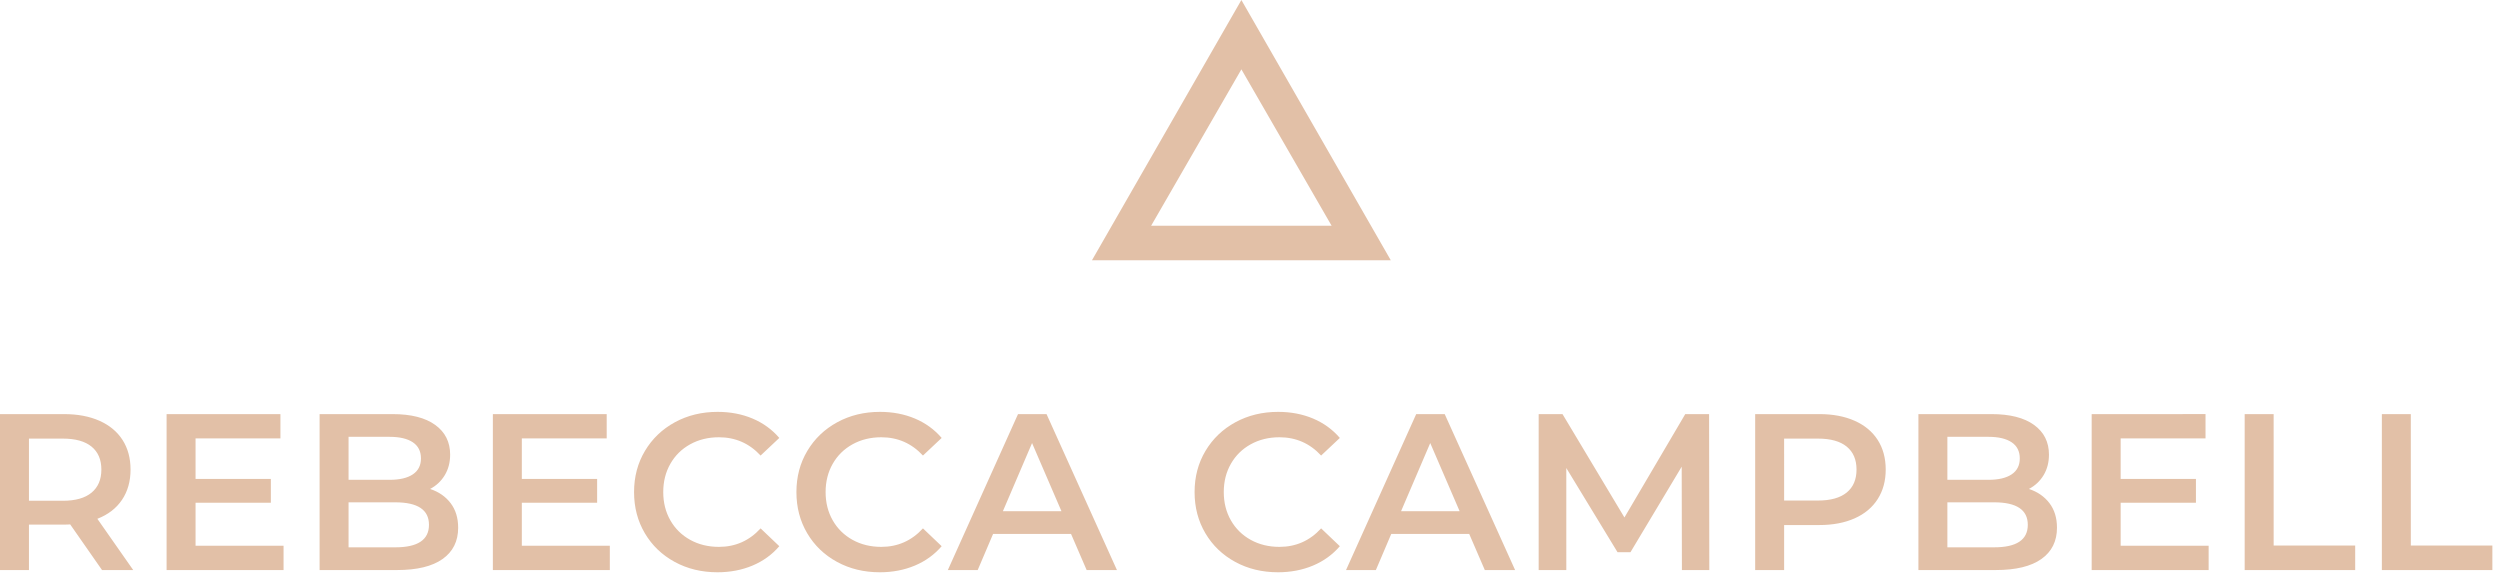<?xml version="1.0" encoding="UTF-8"?> <svg xmlns="http://www.w3.org/2000/svg" width="261" height="60" viewBox="0 0 261 60"><g fill="#E2C0A7" fill-rule="evenodd"><path fill-rule="nonzero" d="M3.023 59.513v-4.745h3.675c.28 0 .489-.007.628-.023l3.326 4.768h3.256l-3.744-5.35c1.116-.433 1.973-1.092 2.57-1.976.597-.884.895-1.938.895-3.163 0-1.194-.28-2.225-.837-3.094-.558-.868-1.36-1.535-2.407-2-1.047-.465-2.276-.697-3.687-.697H0v16.28h3.023zM6.56 52.28H3.023v-6.49H6.56c1.318 0 2.318.28 3 .838.682.558 1.023 1.357 1.023 2.396s-.34 1.841-1.023 2.407c-.682.566-1.682.849-3 .849zm23.043 7.233v-2.535h-9.187v-4.489h7.861v-2.488h-7.86v-4.233h8.86v-2.535H17.392v16.28h12.21zm11.856 0c2.078 0 3.66-.384 4.745-1.151 1.085-.768 1.628-1.857 1.628-3.268 0-1.023-.264-1.88-.79-2.57-.528-.69-1.241-1.182-2.14-1.477.65-.341 1.162-.822 1.534-1.442.373-.62.559-1.333.559-2.14 0-1.317-.52-2.352-1.559-3.104-1.038-.752-2.52-1.128-4.442-1.128h-7.628v16.28h8.093zm-.79-9.42h-4.28v-4.488h4.28c1.054 0 1.864.19 2.43.57.566.38.849.942.849 1.686 0 .729-.283 1.283-.849 1.663-.566.38-1.376.57-2.43.57zm.604 7.048h-4.884v-4.698h4.884c2.342 0 3.512.783 3.512 2.349 0 1.566-1.17 2.349-3.512 2.349zm22.392 2.372v-2.535h-9.186v-4.489h7.86v-2.488h-7.86v-4.233h8.86v-2.535H51.455v16.28h12.21zm11.229.233c1.333 0 2.554-.233 3.663-.698 1.108-.465 2.043-1.14 2.802-2.024l-1.953-1.86c-1.179 1.287-2.628 1.93-4.35 1.93-1.116 0-2.116-.244-3-.732-.884-.489-1.574-1.167-2.07-2.036-.496-.868-.744-1.852-.744-2.953 0-1.101.248-2.086.744-2.954.496-.868 1.186-1.547 2.07-2.035.884-.488 1.884-.733 3-.733 1.722 0 3.171.636 4.35 1.908l1.953-1.838c-.76-.884-1.69-1.558-2.79-2.023-1.101-.465-2.319-.698-3.652-.698-1.644 0-3.128.36-4.454 1.081-1.326.721-2.368 1.718-3.128 2.99-.76 1.27-1.14 2.705-1.14 4.302 0 1.597.376 3.031 1.128 4.302.752 1.272 1.791 2.268 3.117 2.99 1.326.72 2.81 1.08 4.454 1.08zm16.95 0c1.333 0 2.554-.233 3.663-.698 1.108-.465 2.042-1.14 2.802-2.024l-1.954-1.86c-1.178 1.287-2.628 1.93-4.349 1.93-1.116 0-2.116-.244-3-.732-.884-.489-1.574-1.167-2.07-2.036-.496-.868-.744-1.852-.744-2.953 0-1.101.248-2.086.744-2.954.496-.868 1.186-1.547 2.07-2.035.884-.488 1.884-.733 3-.733 1.721 0 3.171.636 4.35 1.908l1.953-1.838c-.76-.884-1.69-1.558-2.79-2.023-1.102-.465-2.319-.698-3.652-.698-1.644 0-3.128.36-4.454 1.081-1.326.721-2.369 1.718-3.128 2.99-.76 1.27-1.14 2.705-1.14 4.302 0 1.597.376 3.031 1.128 4.302.752 1.272 1.79 2.268 3.117 2.99 1.325.72 2.81 1.08 4.453 1.08zm10.228-.233l1.605-3.768h8.14l1.628 3.768h3.163l-7.35-16.28h-2.977l-7.326 16.28h3.117zm8.745-6.14h-6.117l3.047-7.117 3.07 7.117zm22.596 6.373c1.333 0 2.554-.233 3.663-.698 1.109-.465 2.043-1.14 2.803-2.024l-1.954-1.86c-1.178 1.287-2.628 1.93-4.35 1.93-1.116 0-2.116-.244-3-.732-.883-.489-1.573-1.167-2.07-2.036-.496-.868-.744-1.852-.744-2.953 0-1.101.248-2.086.745-2.954.496-.868 1.186-1.547 2.07-2.035.883-.488 1.883-.733 3-.733 1.72 0 3.17.636 4.349 1.908l1.954-1.838c-.76-.884-1.69-1.558-2.791-2.023-1.101-.465-2.318-.698-3.652-.698-1.643 0-3.128.36-4.454 1.081-1.325.721-2.368 1.718-3.128 2.99-.76 1.27-1.14 2.705-1.14 4.302 0 1.597.377 3.031 1.129 4.302.752 1.272 1.79 2.268 3.116 2.99 1.326.72 2.81 1.08 4.454 1.08zm10.228-.233l1.605-3.768h8.14l1.628 3.768h3.163l-7.35-16.28h-2.976l-7.326 16.28h3.116zm8.745-6.14h-6.117l3.047-7.117 3.07 7.117zm11.136 6.14V48.861l5.349 8.791h1.349l5.349-8.93.023 10.791h2.861l-.023-16.28h-2.489l-6.35 10.791-6.465-10.791h-2.488v16.28h2.884zm22.74 0v-4.698h3.675c1.411 0 2.64-.233 3.687-.698 1.046-.465 1.849-1.136 2.407-2.012.558-.876.837-1.903.837-3.081 0-1.194-.28-2.225-.837-3.094-.558-.868-1.36-1.535-2.407-2-1.047-.465-2.276-.697-3.687-.697h-6.698v16.28h3.023zm3.536-7.256h-3.536V45.79h3.536c1.318 0 2.318.279 3 .837.682.558 1.023 1.357 1.023 2.396s-.34 1.837-1.023 2.395c-.682.558-1.682.838-3 .838zm18.577 7.256c2.078 0 3.66-.384 4.745-1.151 1.085-.768 1.628-1.857 1.628-3.268 0-1.023-.264-1.88-.79-2.57-.528-.69-1.241-1.182-2.14-1.477.65-.341 1.162-.822 1.535-1.442.372-.62.558-1.333.558-2.14 0-1.317-.52-2.352-1.558-3.104-1.04-.752-2.52-1.128-4.443-1.128h-7.628v16.28h8.093zm-.79-9.42h-4.28v-4.488h4.28c1.054 0 1.864.19 2.43.57.566.38.849.942.849 1.686 0 .729-.283 1.283-.849 1.663-.566.38-1.376.57-2.43.57zm.604 7.048h-4.884v-4.698h4.884c2.342 0 3.512.783 3.512 2.349 0 1.566-1.17 2.349-3.512 2.349zm22.392 2.372v-2.535h-9.186v-4.489h7.86v-2.488h-7.86v-4.233h8.86v-2.535H218.37v16.28h12.21zm15.299 0v-2.558h-8.512V43.233h-3.024v16.28h11.536zm14.322 0v-2.558h-8.513V43.233h-3.023v16.28H260.2z"></path><path d="M129.601 0L114 27.174h31.2L129.6 0zm0 7.24l9.421 16.33h-18.845l9.424-16.33z"></path></g></svg> 